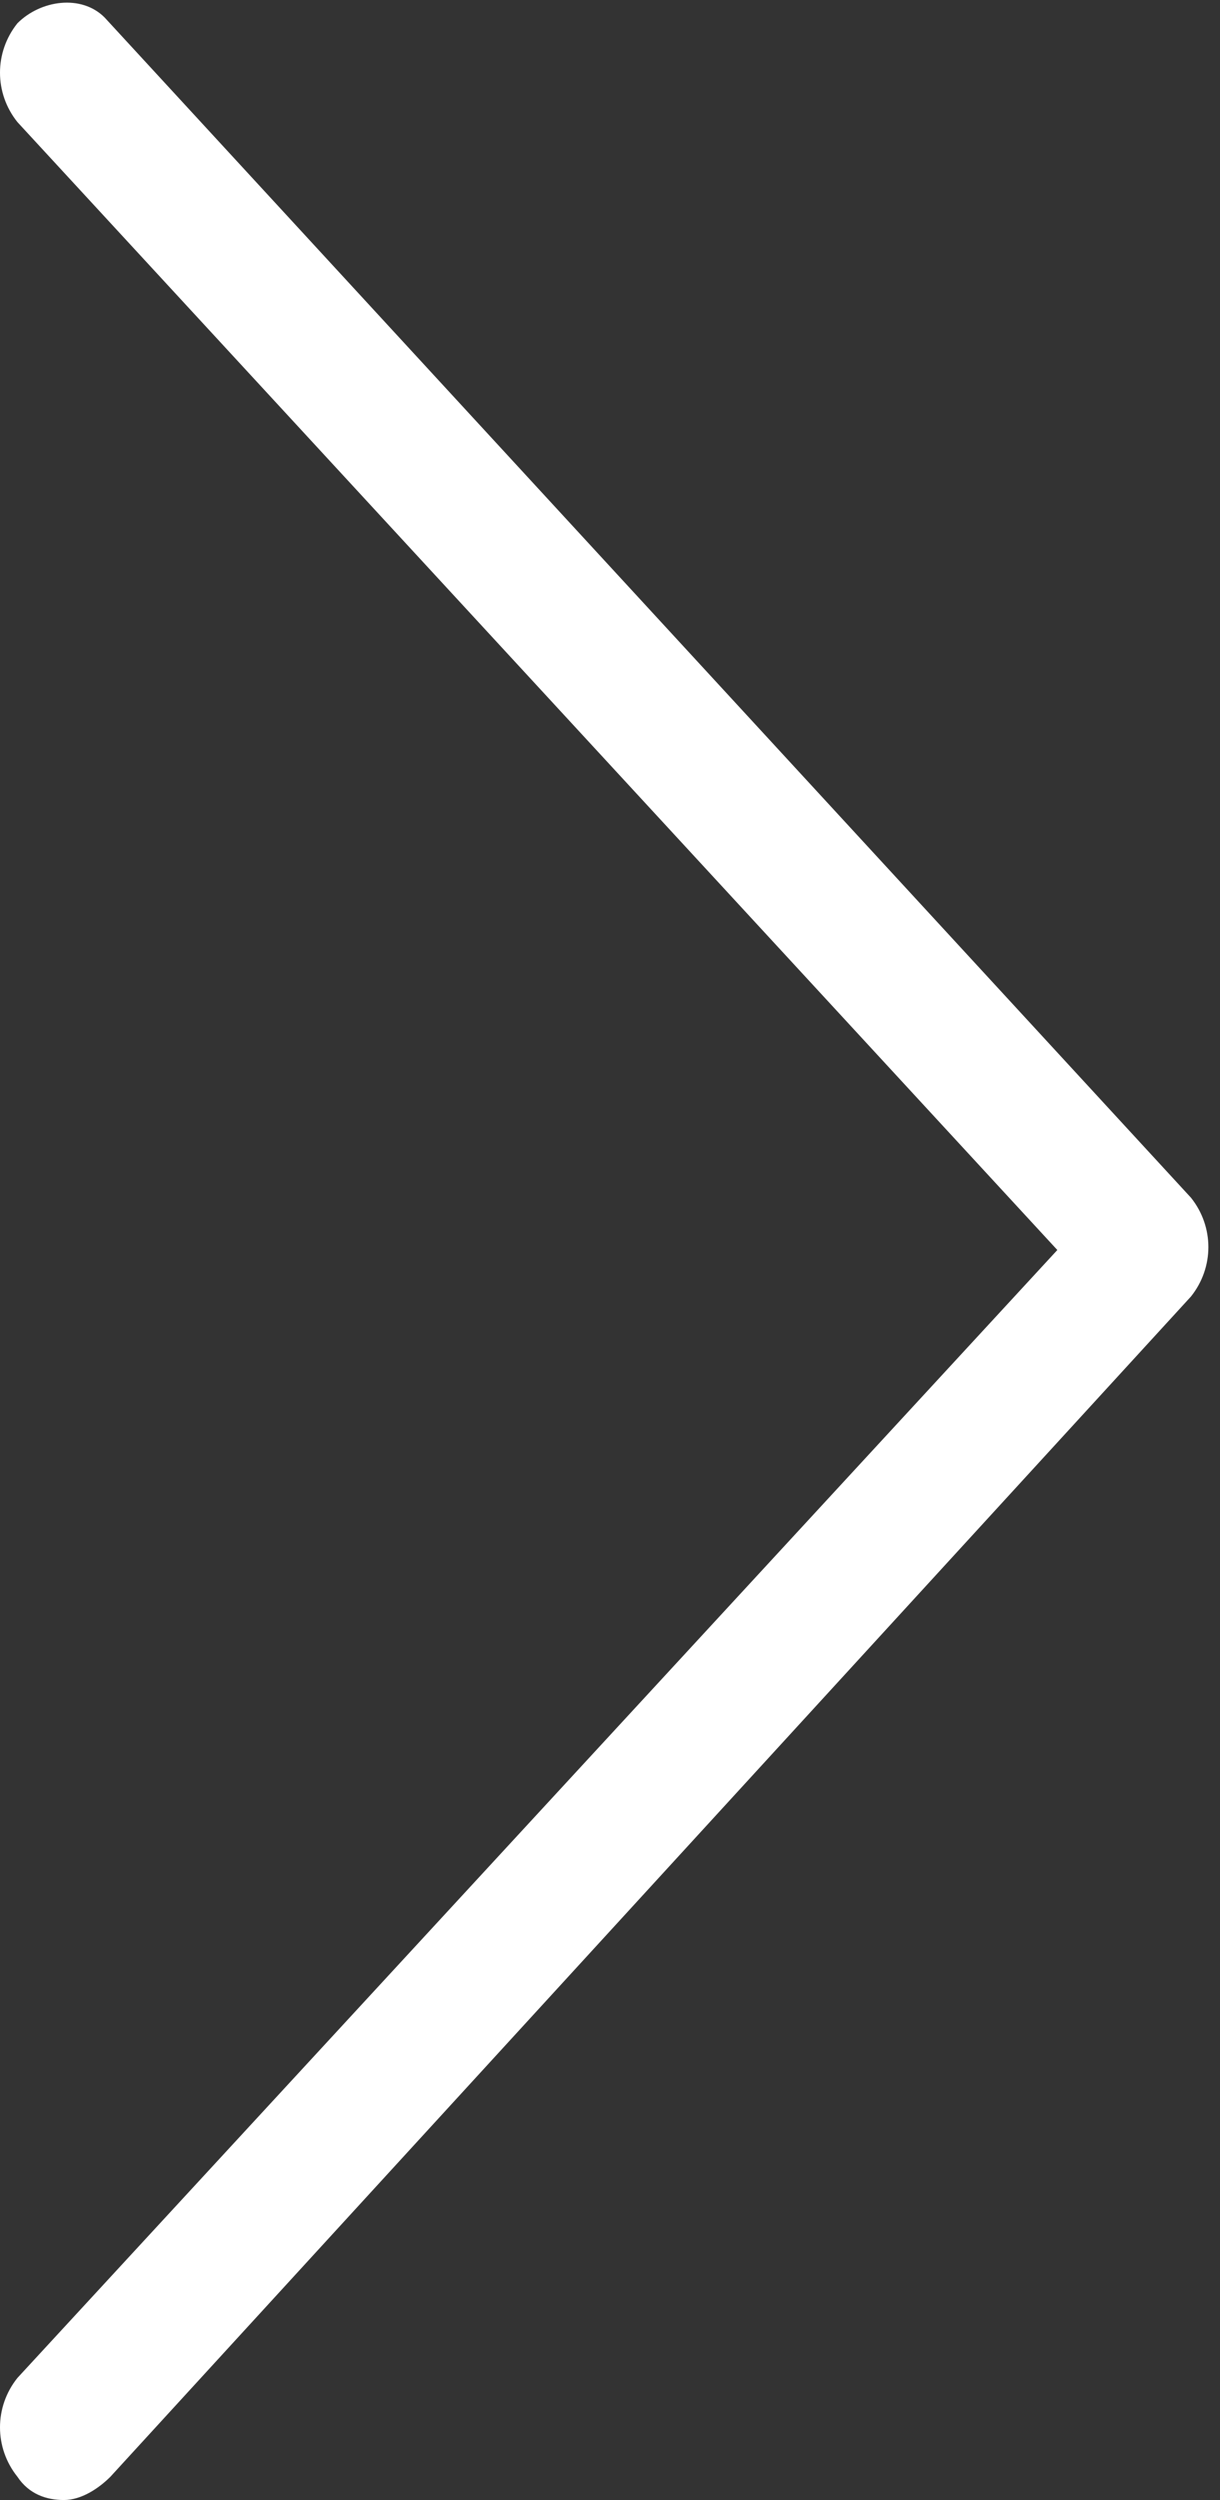 <?xml version="1.0" encoding="UTF-8"?>
<svg id="Right_Arrow" xmlns="http://www.w3.org/2000/svg" version="1.1" viewBox="0 0 21 43">
  <rect x="0" y="0" width="21" height="43" fill="#333333" stroke="none"/>
  <!-- Generator: Adobe Illustrator 29.1.0, SVG Export Plug-In . SVG Version: 2.1.0 Build 142)  -->
  <path fill="#fff" id="Union_1" d="M.3,42.6c-.4-.5-.4-1.2,0-1.7l17.9-19.4L.3,2.1C-.1,1.6-.1.9.3.4.7,0,1.4-.1,1.8.3c0,0,0,0,0,0l18.7,20.3c.4.5.4,1.2,0,1.7L1.9,42.6c-.2.2-.5.4-.8.4-.3,0-.6-.1-.8-.4Z"/>
</svg>